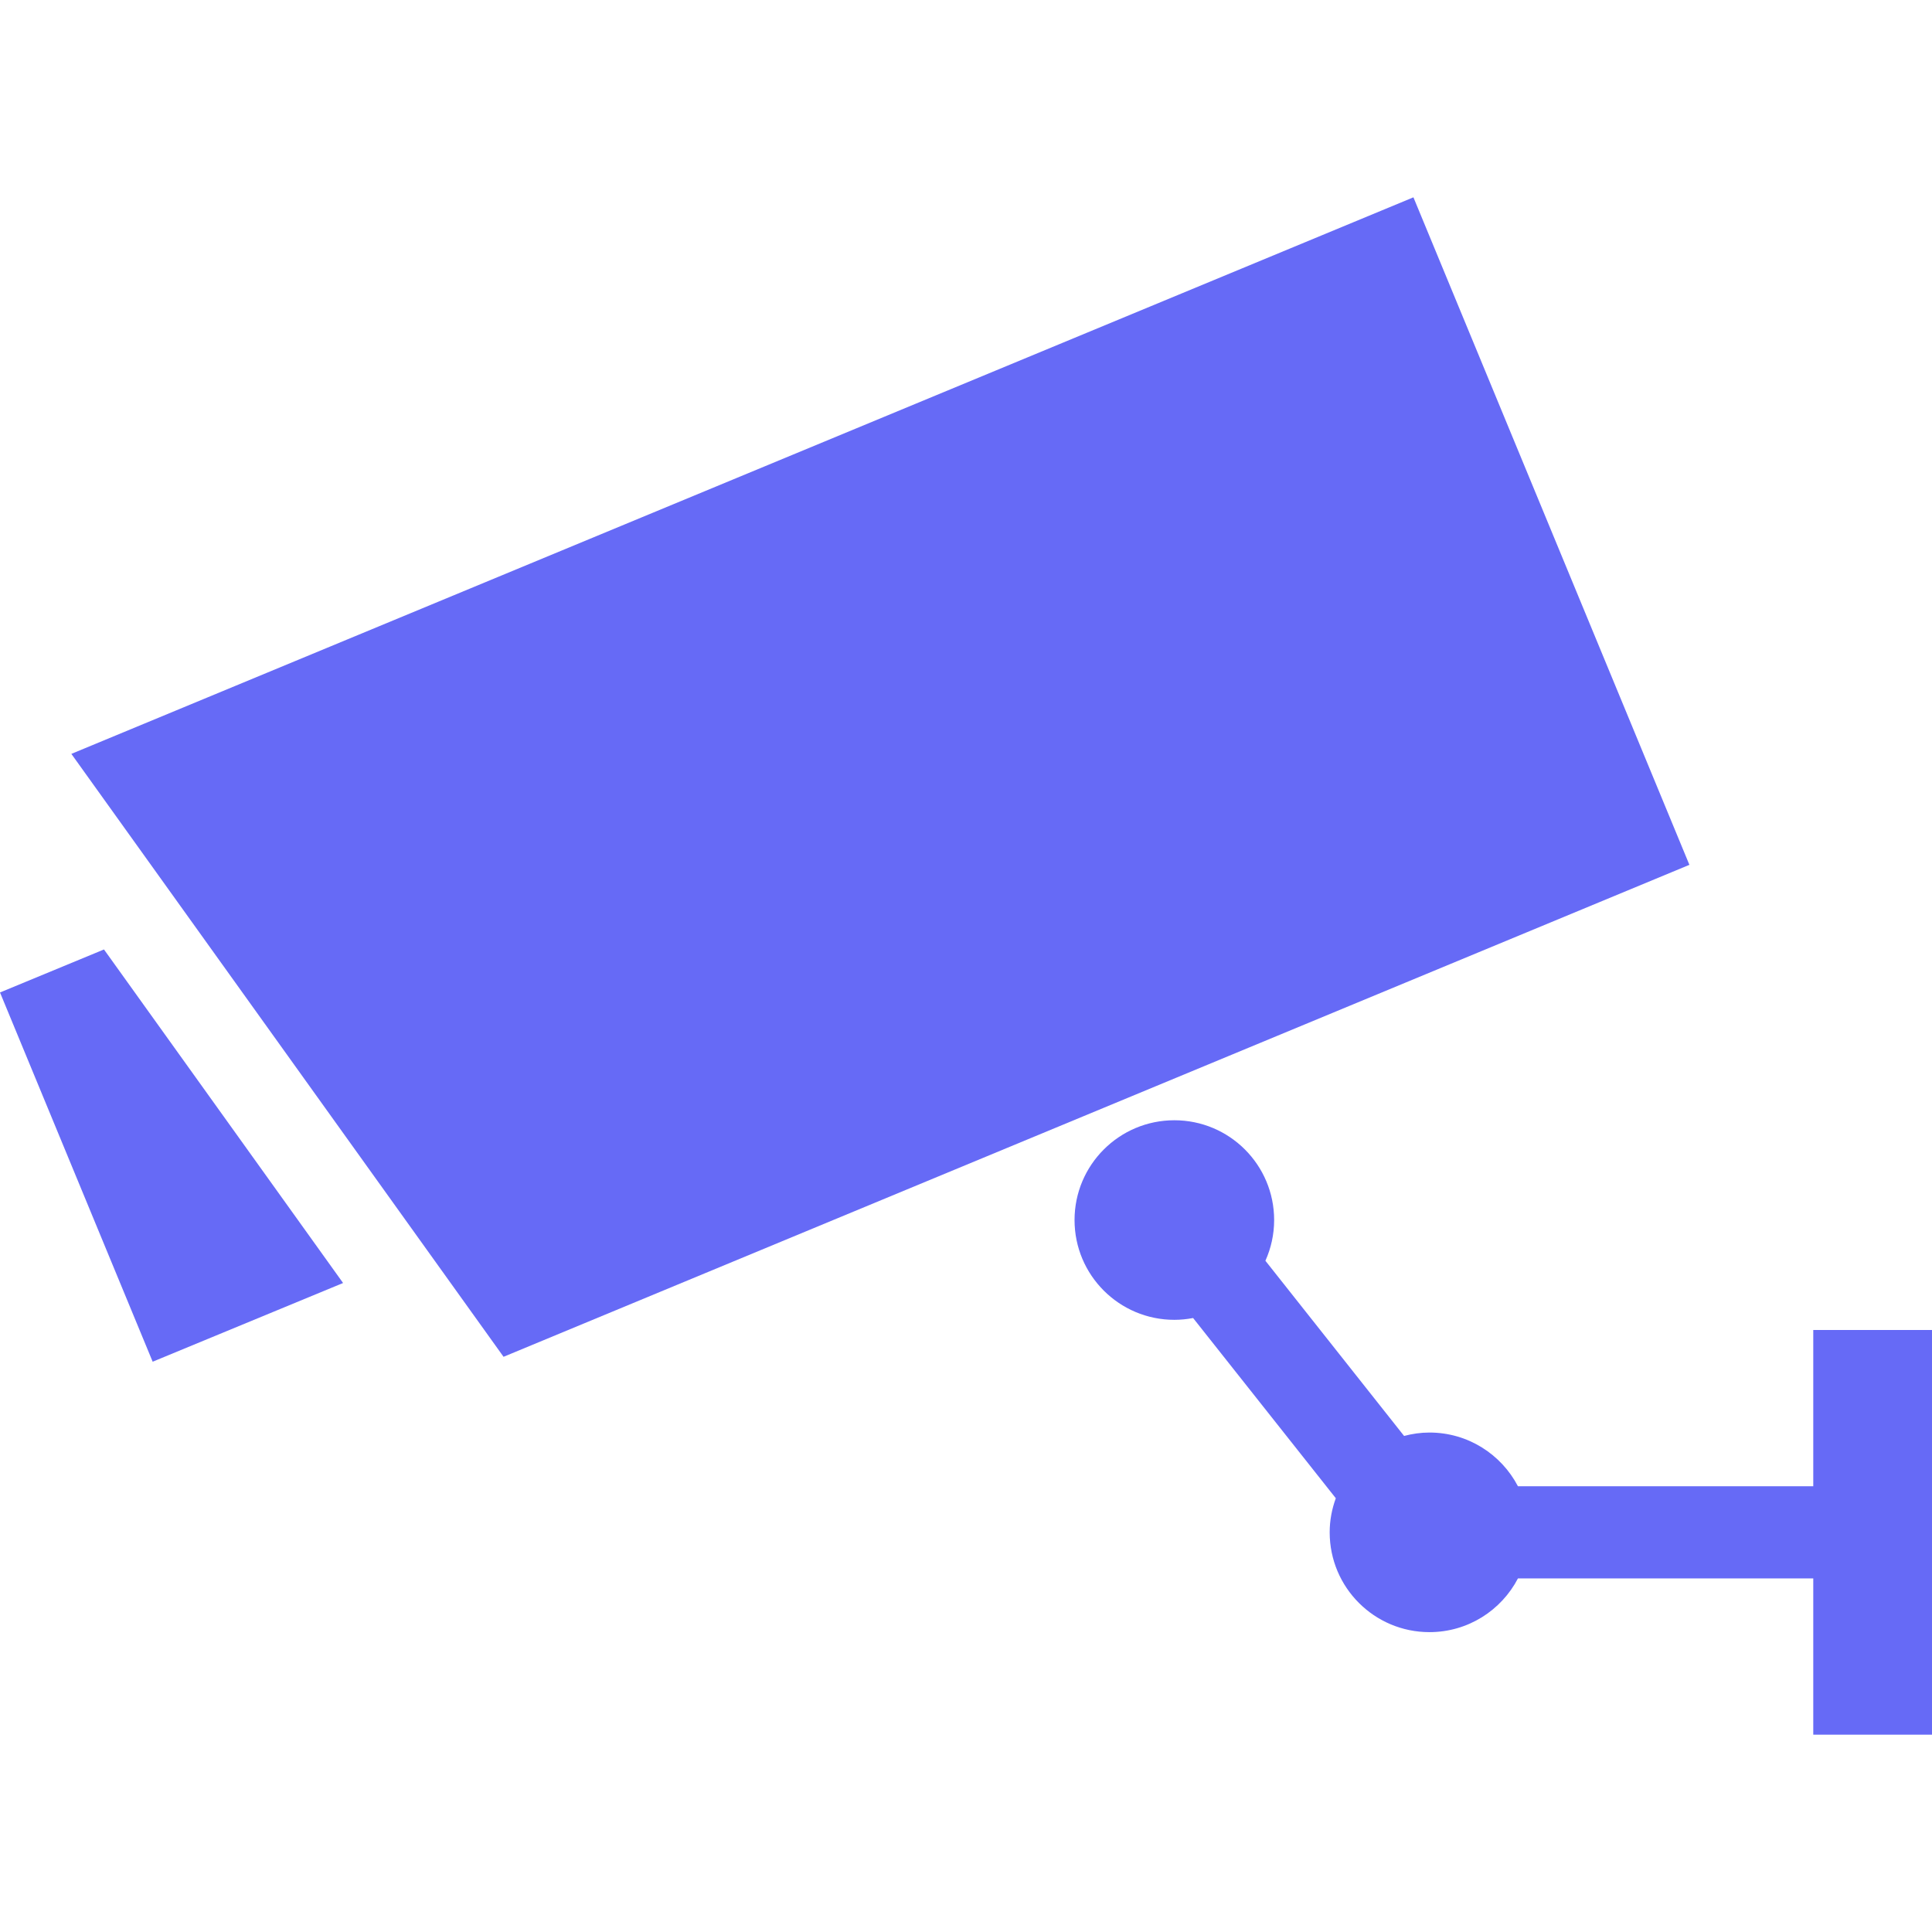 <!--?xml version="1.0" encoding="utf-8"?-->
<!-- Generator: Adobe Illustrator 18.1.1, SVG Export Plug-In . SVG Version: 6.00 Build 0)  -->

<svg version="1.1" id="_x32_" xmlns="http://www.w3.org/2000/svg" xmlns:xlink="http://www.w3.org/1999/xlink" x="0px" y="0px" viewBox="0 0 512 512" style="width: 128px; height: 128px; opacity: 1;" xml:space="preserve">
<style type="text/css">
	.st0{fill:#4B4B4B;}
</style>
<g>
	<polygon class="st0" points="374.573,52.291 18.91,199.784 133.446,359.567 447.708,229.19 	" style="fill: rgb(102, 106, 246);"></polygon>
	<polygon class="st0" points="0,263.014 40.458,360.869 90.919,340.01 27.556,251.617 	" style="fill: rgb(102, 106, 246);"></polygon>
	<path class="st0" d="M480.533,352.462v41.408h-78.264c-4.411-8.449-13.246-14.232-23.447-14.232c-2.329,0-4.573,0.331-6.725,0.901
		l-36.751-46.424c1.478-3.299,2.315-6.943,2.315-10.791c0-14.611-11.84-26.444-26.444-26.444c-14.605,0-26.451,11.833-26.451,26.444
		c0,14.612,11.846,26.444,26.451,26.444c1.702,0,3.363-0.176,4.966-0.478l37.82,47.76c-1.034,2.828-1.624,5.853-1.624,9.039
		c0,14.612,11.839,26.444,26.444,26.444c10.2,0,19.036-5.776,23.447-14.231h78.264v41.407H512V352.462H480.533z" style="fill: rgb(102, 106, 246);"></path>
</g>
</svg>
